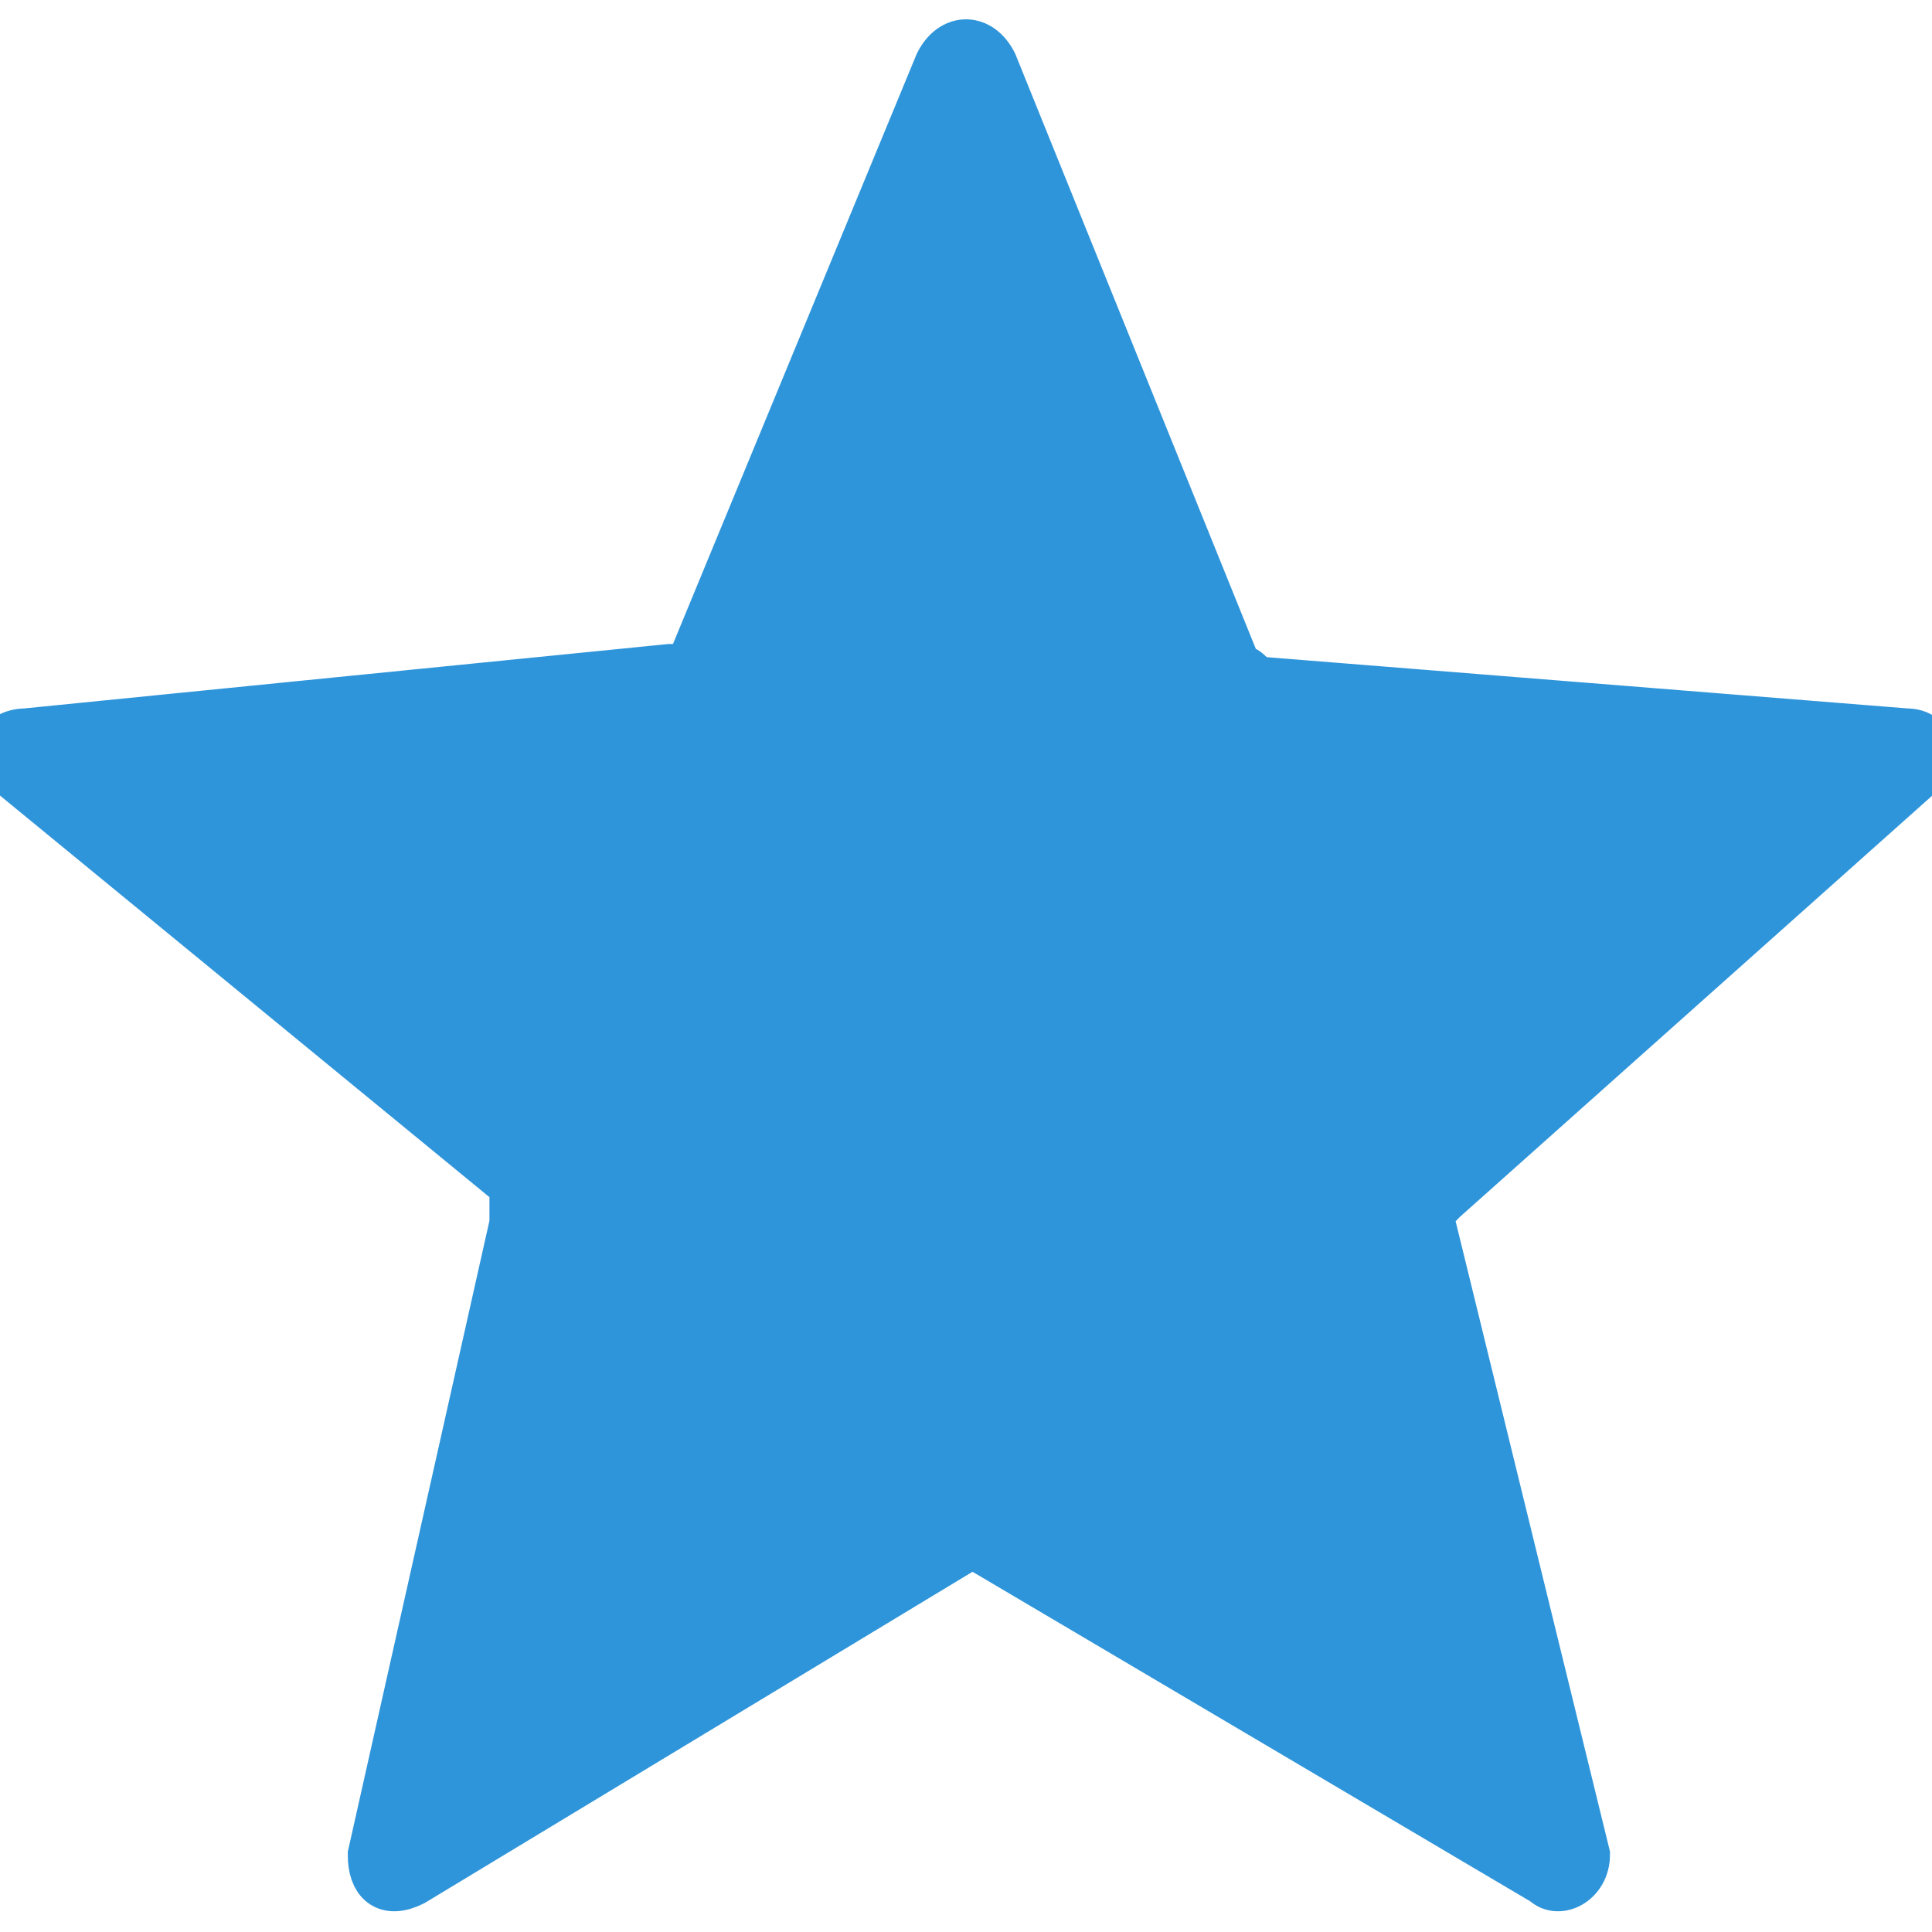 <?xml version="1.0" encoding="utf-8"?>
<!-- Generator: Adobe Illustrator 26.3.1, SVG Export Plug-In . SVG Version: 6.00 Build 0)  -->
<svg version="1.1" id="Layer_1" xmlns="http://www.w3.org/2000/svg" xmlns:xlink="http://www.w3.org/1999/xlink" x="0px" y="0px"
     viewBox="0 0 15 15" style="enable-background:new 0 0 15 15;" xml:space="preserve">
<style type="text/css">
	.st0{fill:#2f95da;stroke:#2f95da;stroke-width:0.4;}
</style>
    <path class="st0" d="M7.6,12l4.4,2.6c0.1,0.1,0.3,0,0.3-0.2l-1.2-4.9c0-0.1,0-0.1,0.1-0.2L14.9,6C15,5.9,15,5.7,14.8,5.7l-5-0.4
	c-0.1,0-0.1-0.1-0.2-0.1L7.7,0.5c-0.1-0.2-0.3-0.2-0.4,0L5.4,5.1c0,0.1-0.1,0.1-0.2,0.1l-5,0.5C0,5.7-0.1,5.9,0.1,6L4,9.2
	c0,0.1,0,0.2,0,0.3l-1.1,4.9c0,0.2,0.1,0.3,0.3,0.2L7.5,12C7.5,12,7.5,12,7.6,12z"/>
</svg>
